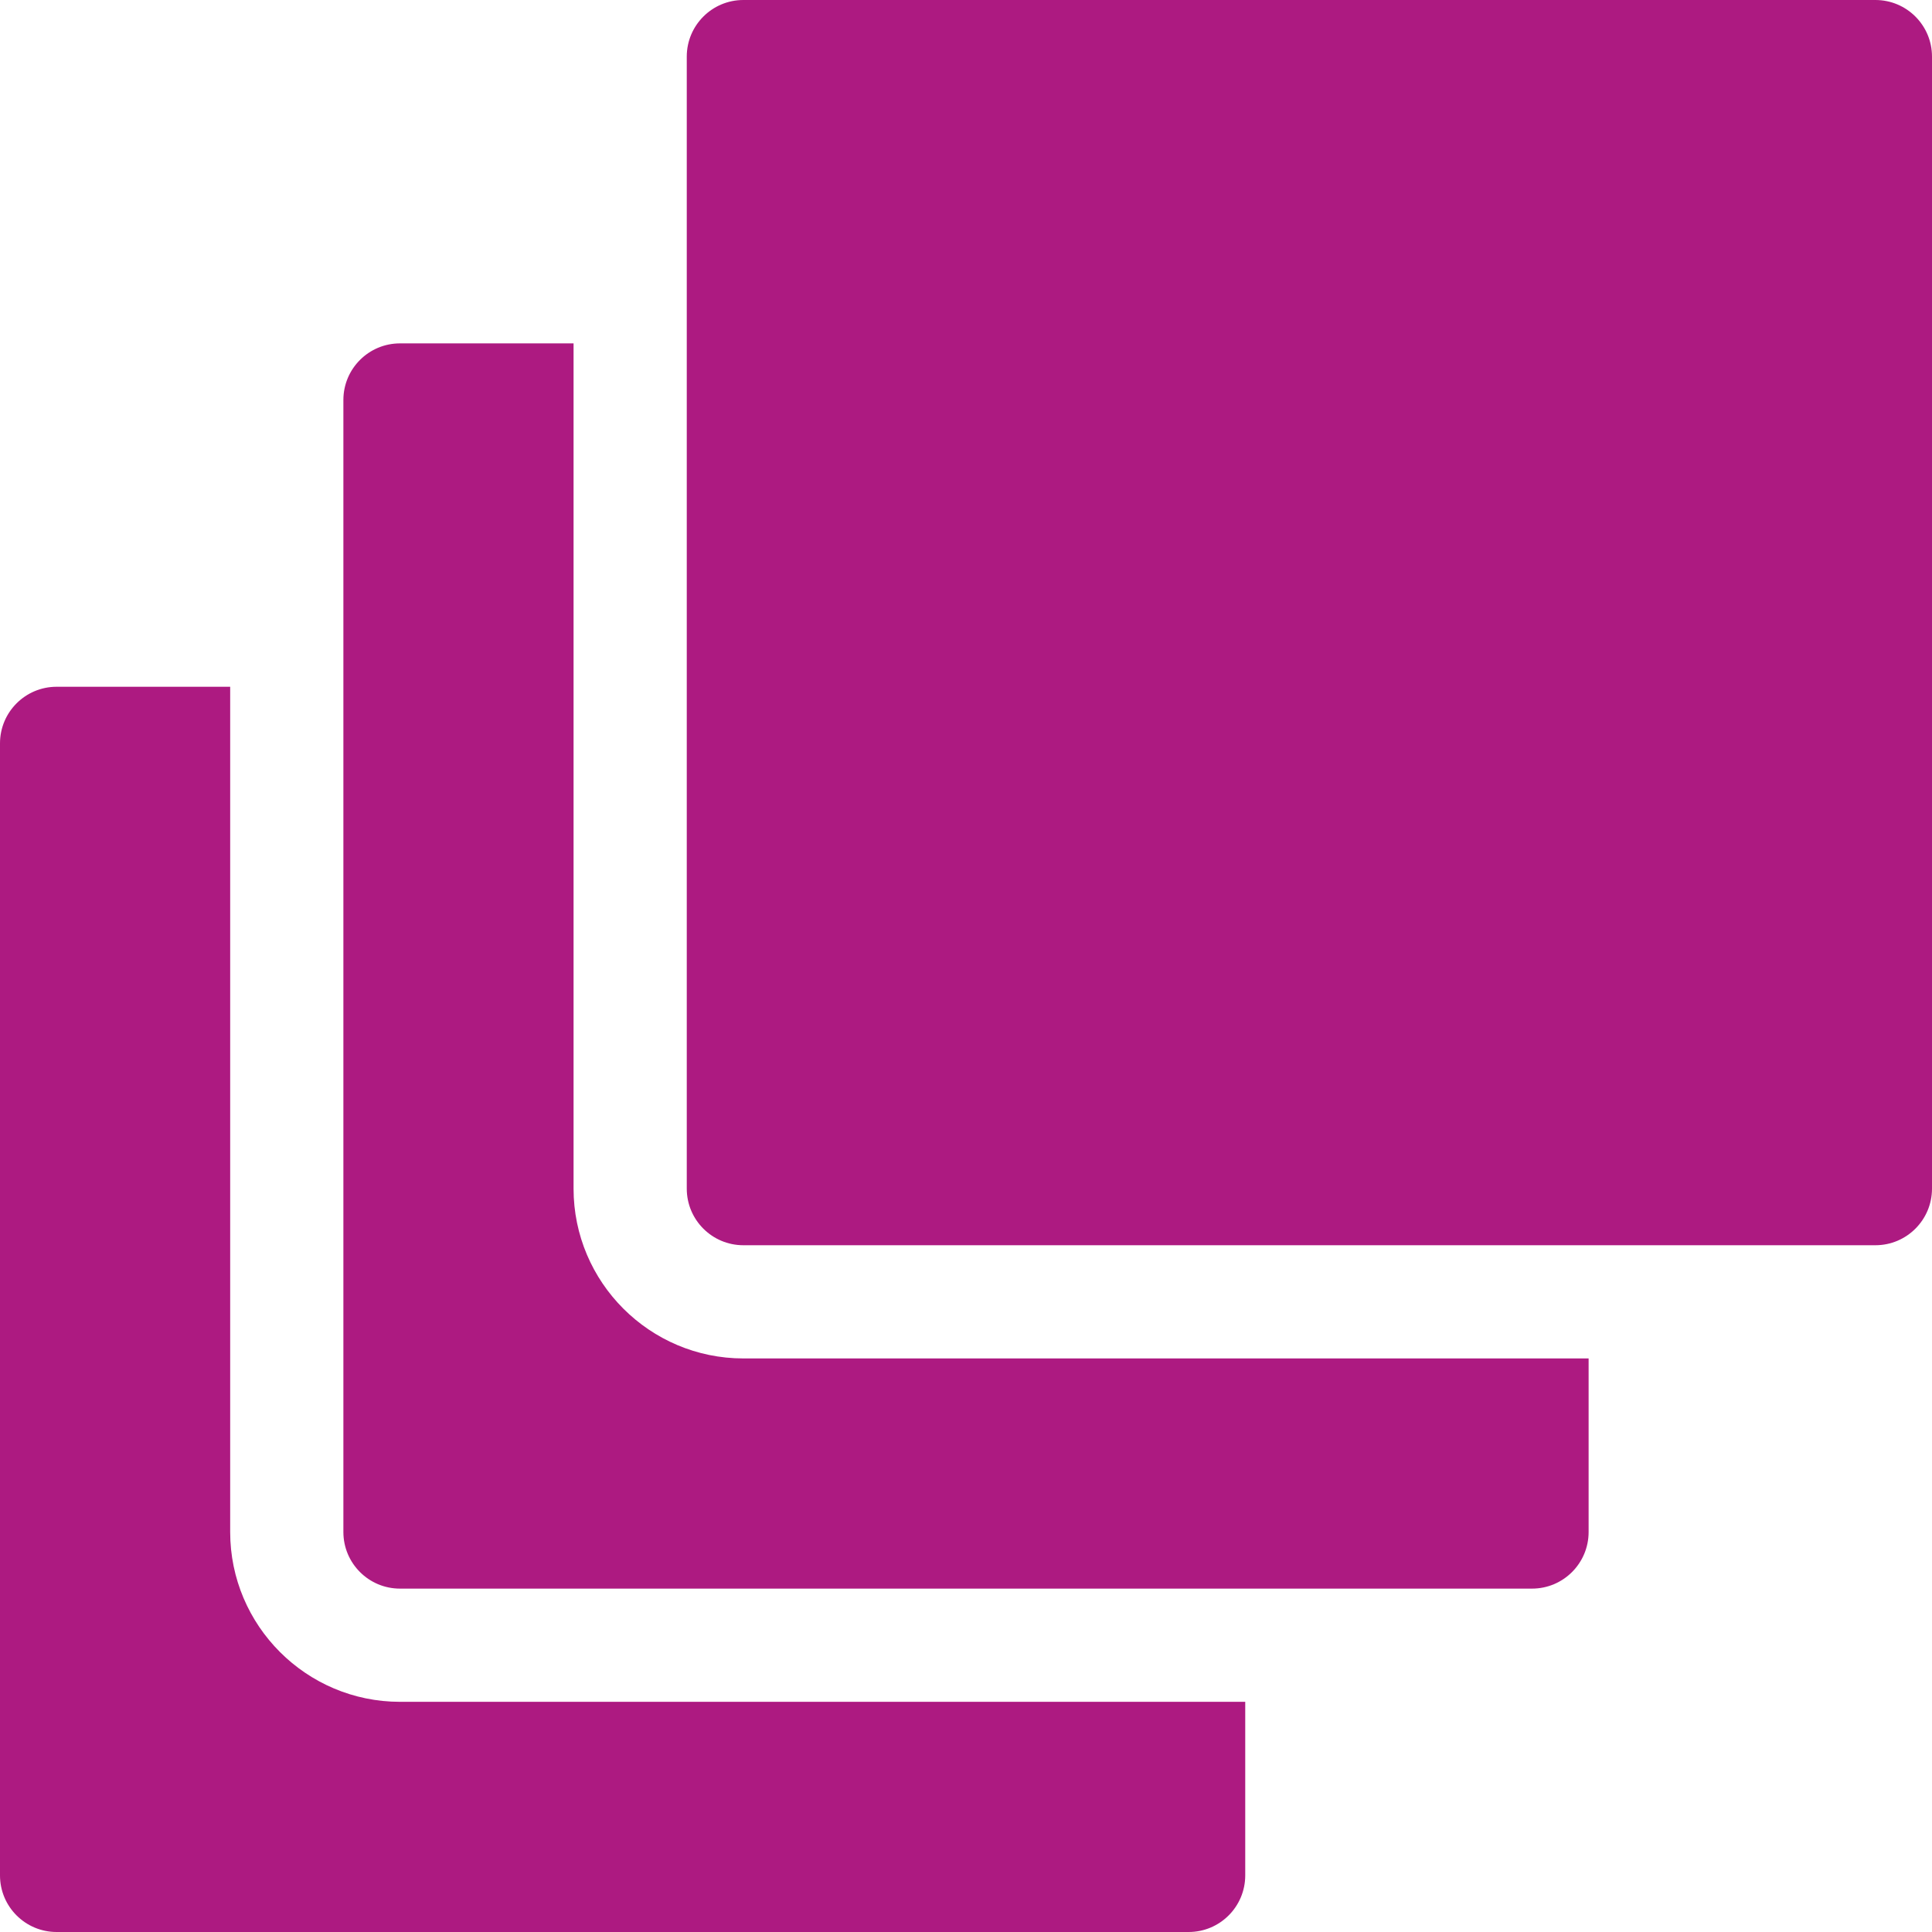 <?xml version="1.0" encoding="UTF-8"?> <svg xmlns="http://www.w3.org/2000/svg" xmlns:xlink="http://www.w3.org/1999/xlink" version="1.1" id="Capa_1" x="0px" y="0px" width="512px" height="512px" viewBox="0 0 512 512" xml:space="preserve"> <g> <path fill="#AD1A81" d="M106,451c-24.813,0-45-20.187-45-45V182H15c-8.284,0-15,6.716-15,15v300c0,8.284,6.716,15,15,15h300 c8.285,0,15-6.716,15-15v-46H106z"></path> <path fill="#AD1A81" d="M197,360c-24.813,0-45-20.187-45-45V91h-46c-8.284,0-15,6.716-15,15v300c0,8.284,6.716,15,15,15h300 c8.285,0,15-6.716,15-15v-46H197z"></path> <path fill="#AD1A81" d="M497,0H197c-8.284,0-15,6.716-15,15v300c0,8.284,6.716,15,15,15h300c8.284,0,15-6.716,15-15V15 C512,6.716,505.284,0,497,0z"></path> </g> </svg> 